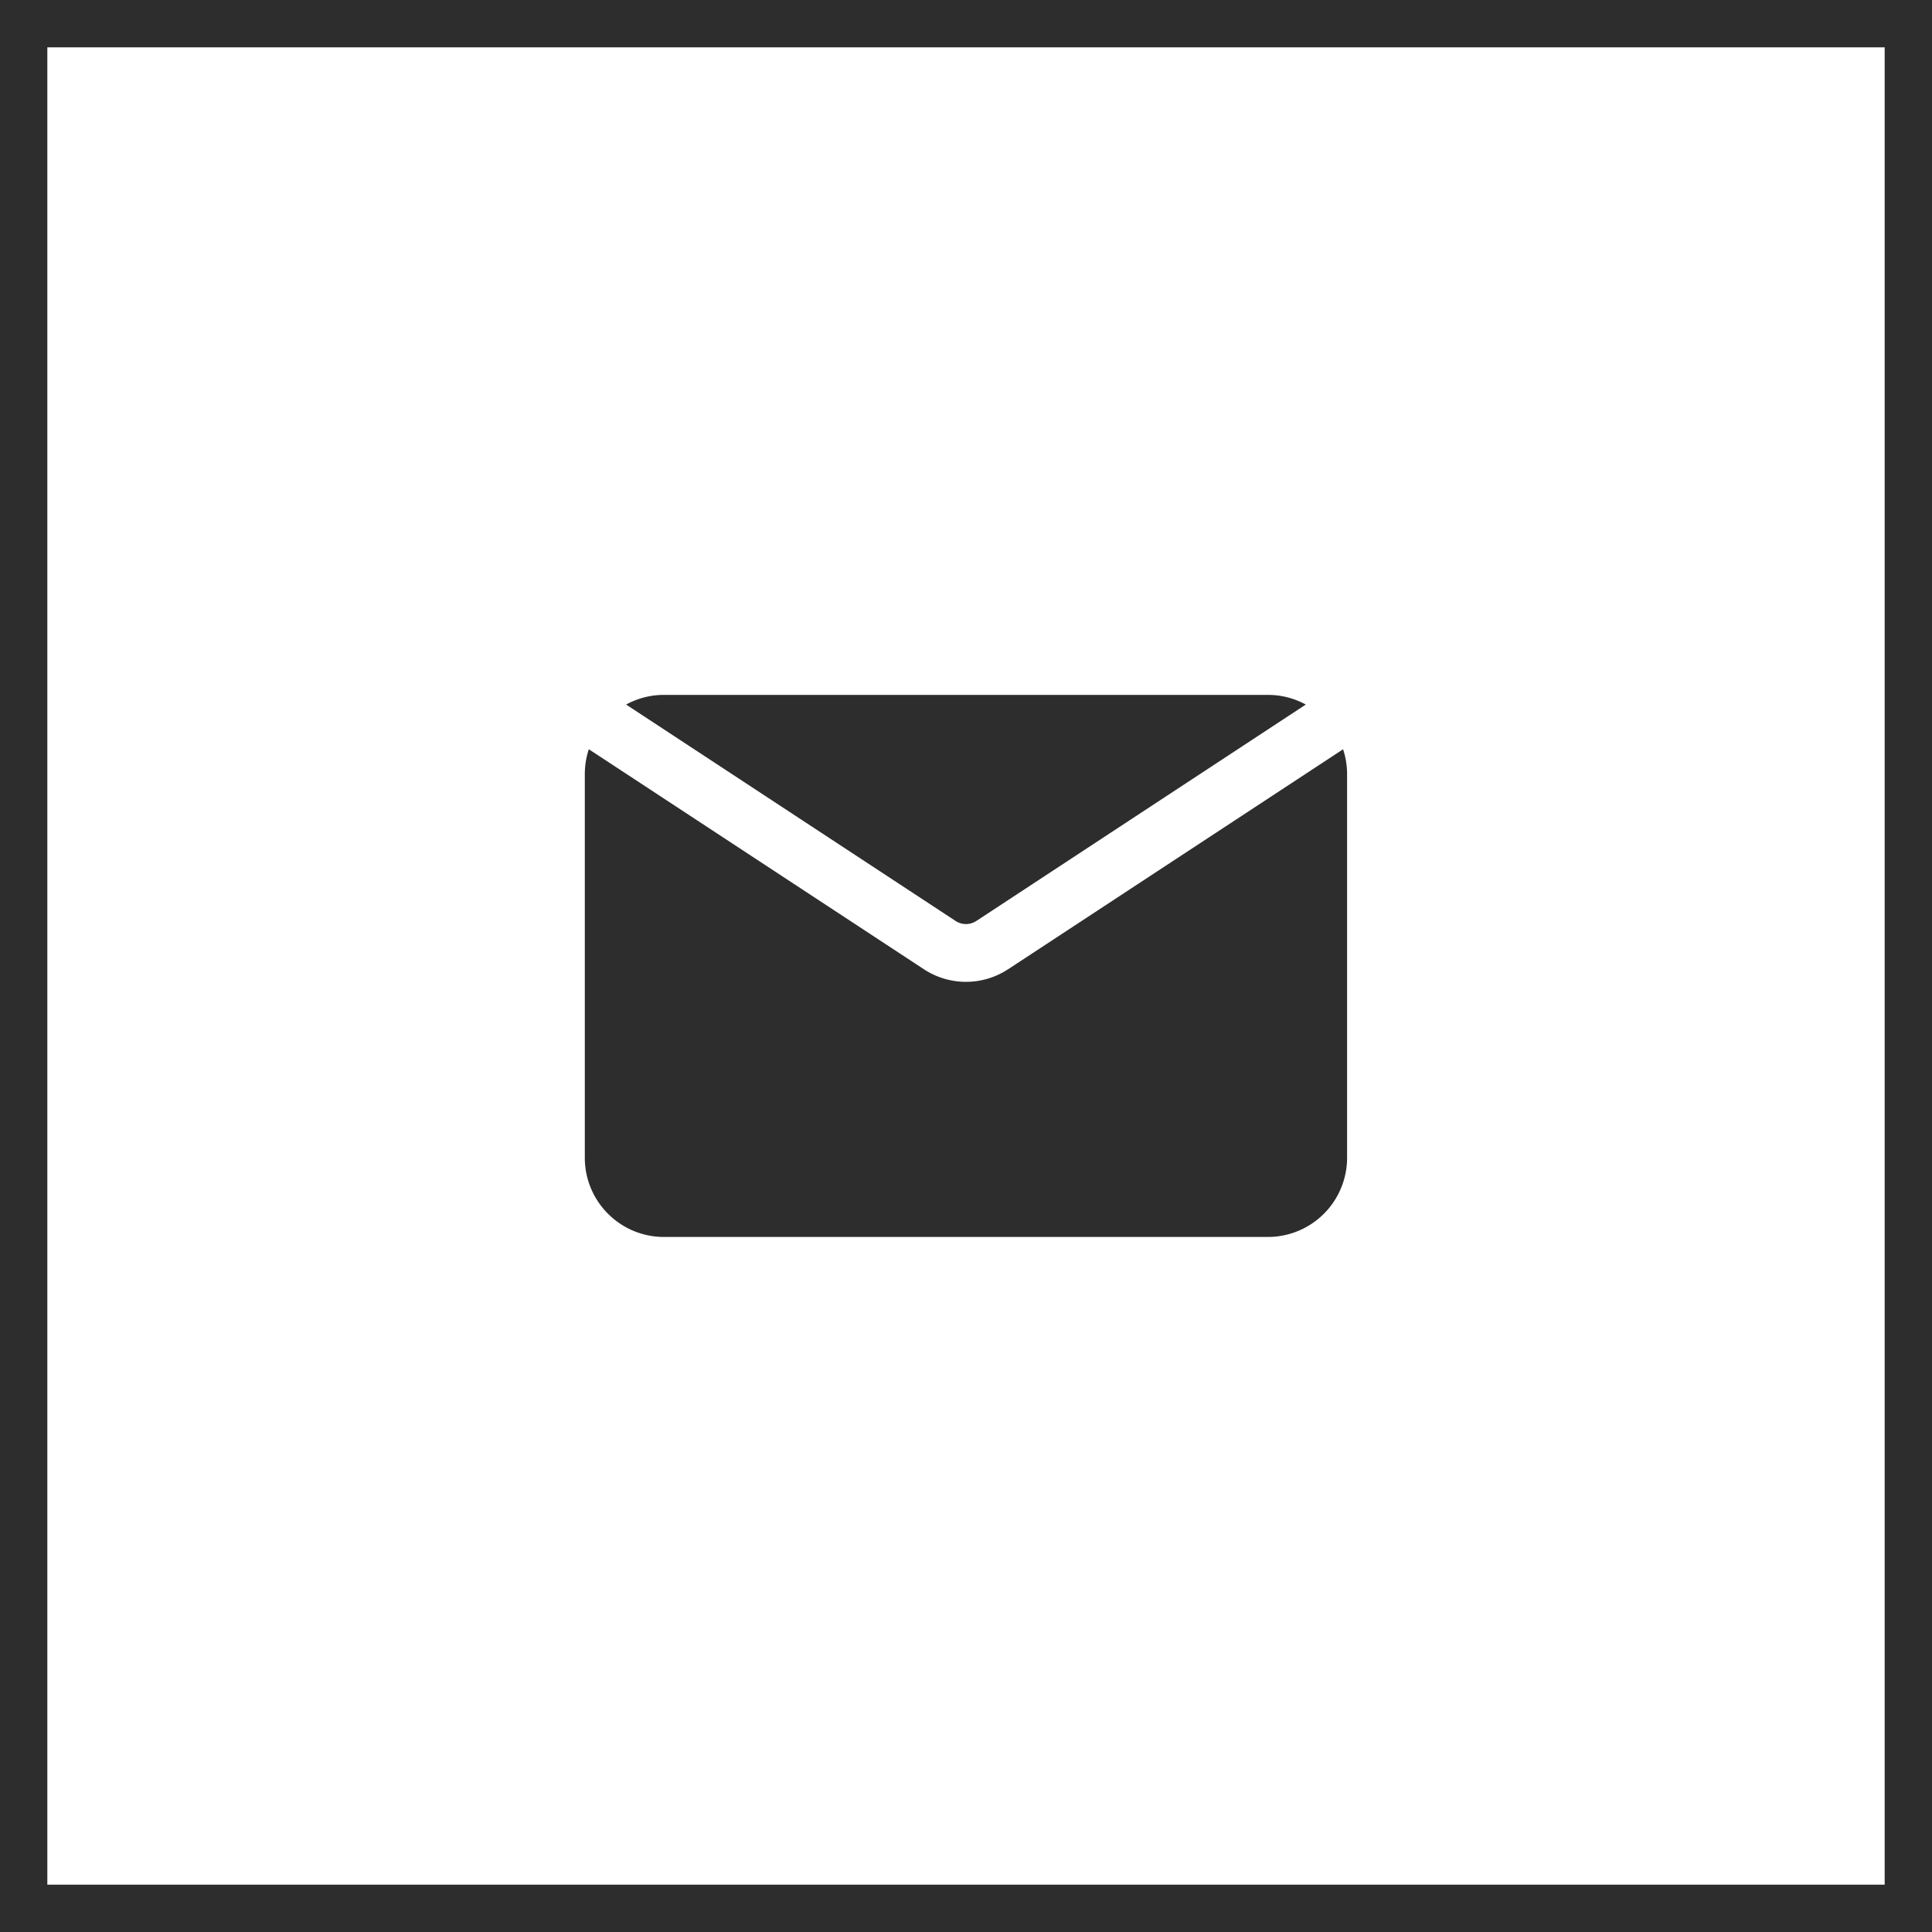 <svg width="40" height="40" viewBox="0 0 40 40" xmlns="http://www.w3.org/2000/svg">
    <g fill="#2D2D2D" fill-rule="nonzero">
        <path d="m20.215 19.067 6.82-4.48a1.63 1.63 0 0 0-.785-.2h-12.5a1.63 1.63 0 0 0-.787.2l6.821 4.48c.13.086.3.086.43 0z"/>
        <path d="M20.871 20.067a1.586 1.586 0 0 1-1.743 0l-6.937-4.555a1.641 1.641 0 0 0-.083.517v7.941c0 .906.734 1.64 1.64 1.64H26.25a1.64 1.64 0 0 0 1.64-1.64V16.03c0-.176-.028-.35-.083-.517l-6.936 4.555z"/>
        <path d="M40 40H0V0h40v40zM.98 39.02h38.04V.98H.98v38.04z"/>
    </g>
</svg>

